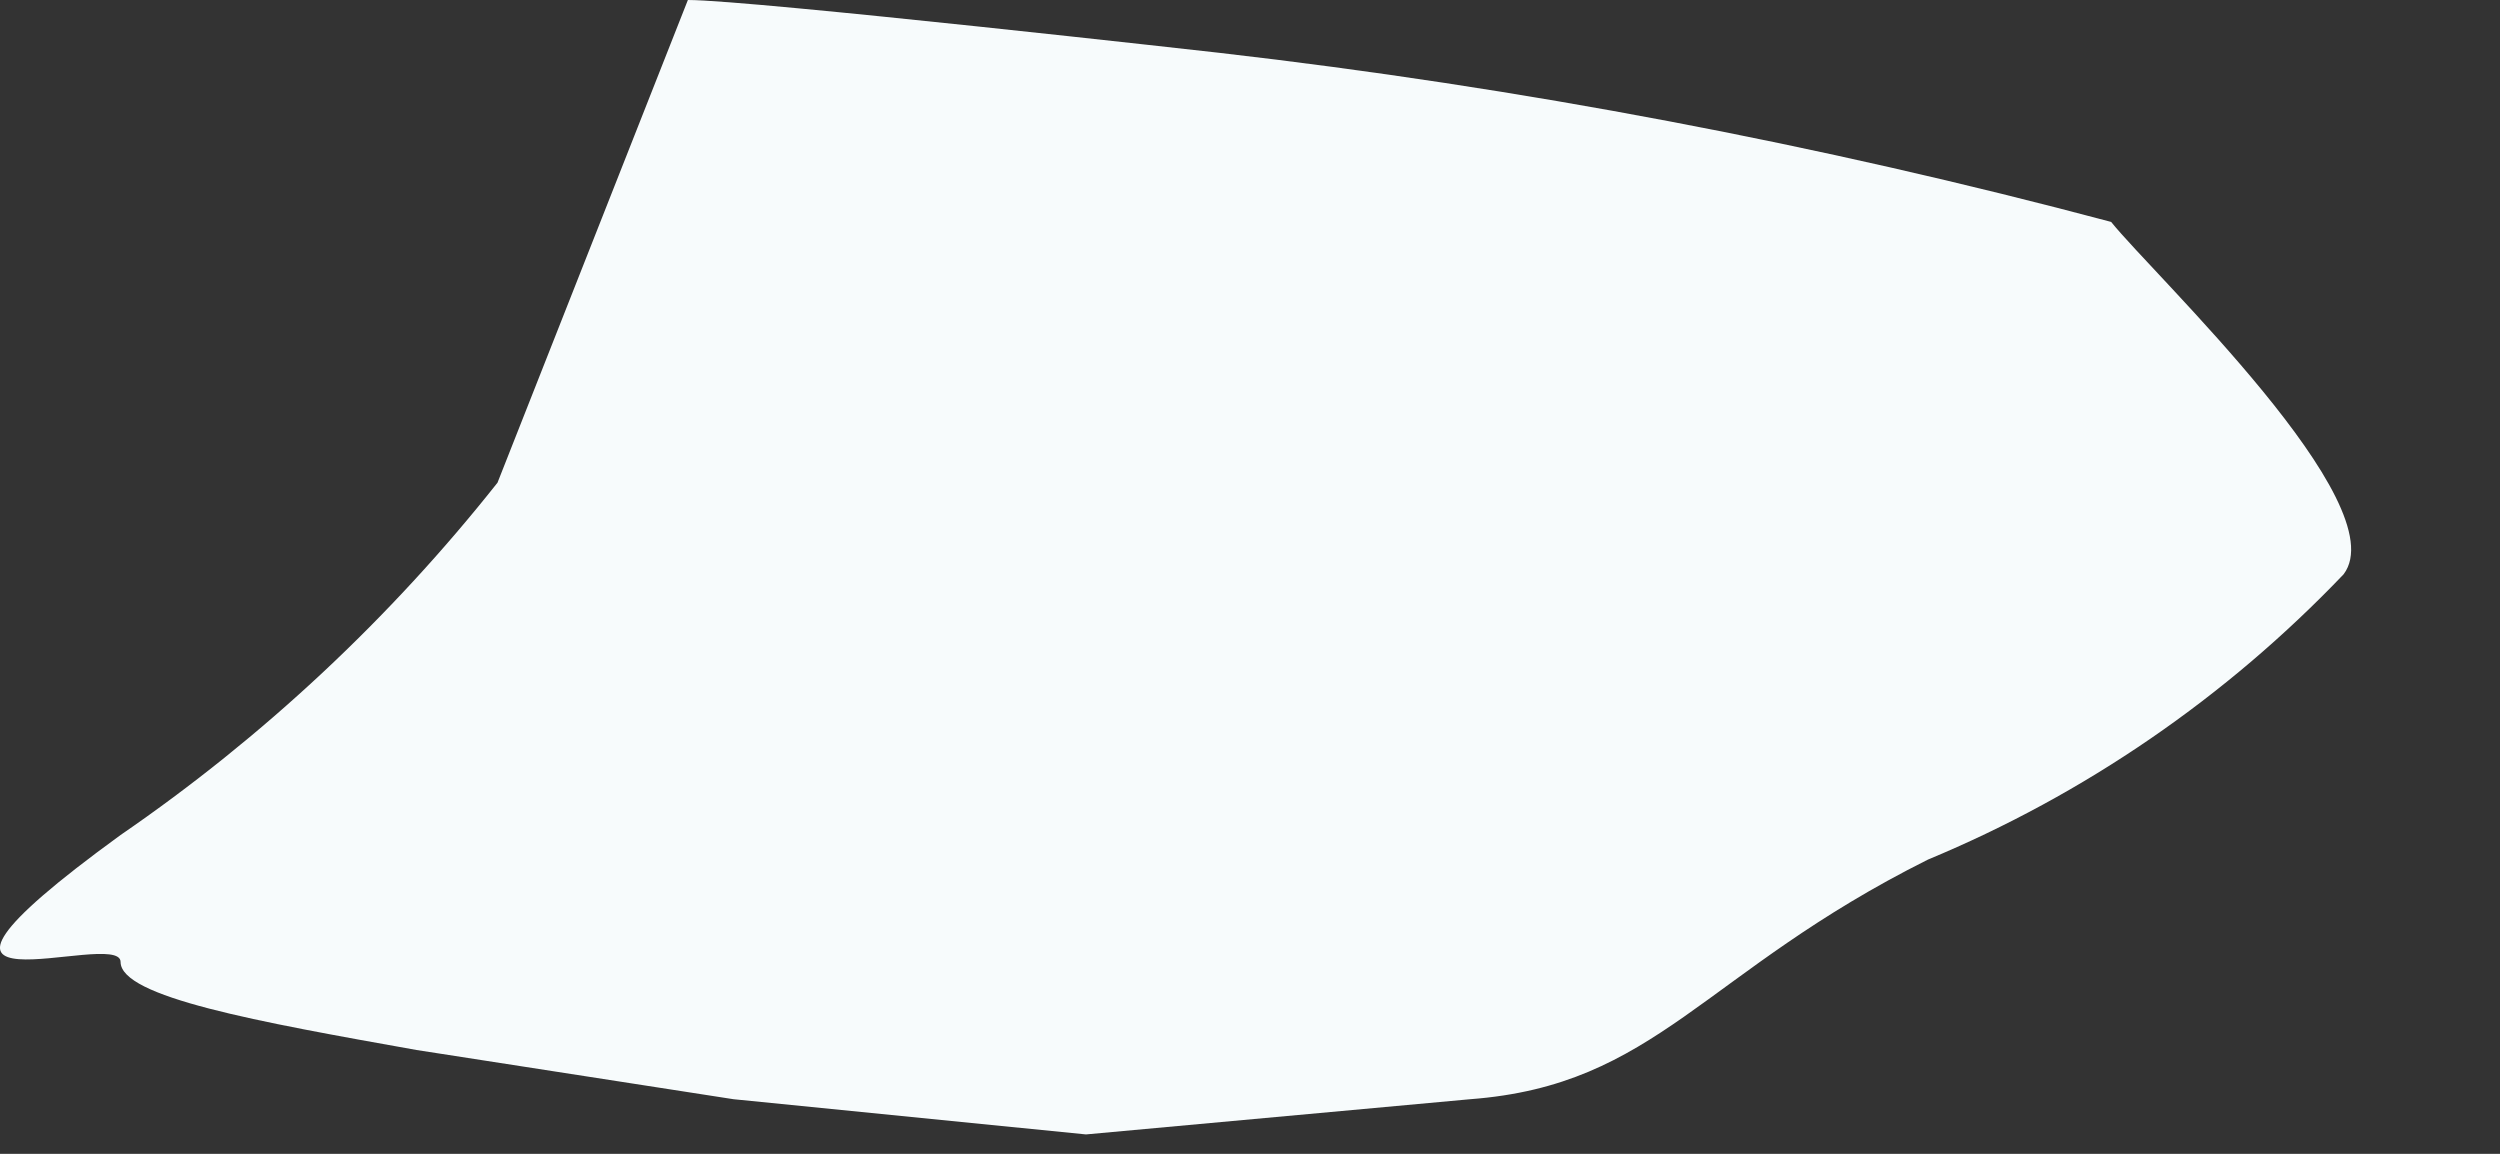 <?xml version="1.0" encoding="utf-8"?>
<svg xmlns="http://www.w3.org/2000/svg" fill="none" height="100%" overflow="visible" preserveAspectRatio="none" style="display: block;" viewBox="0 0 13 6" width="100%">
<rect x="0" y="0" width="13" height="6" fill="#333333" stroke="none"/>
<path d="M3.577 0C3.906 0 6.343 0.275 6.343 0.275C7.907 0.455 9.457 0.749 10.978 1.154C11.198 1.429 12.462 2.62 12.187 2.986C11.577 3.625 10.841 4.131 10.025 4.47C8.853 5.056 8.615 5.643 7.644 5.716L5.647 5.899L3.815 5.716L2.166 5.46C1.341 5.313 0.627 5.185 0.627 5.002C0.627 4.818 -0.784 5.368 0.627 4.342C1.368 3.833 2.029 3.215 2.587 2.51L3.577 0Z" fill="#F7FBFC" id="Vector"/>
</svg>